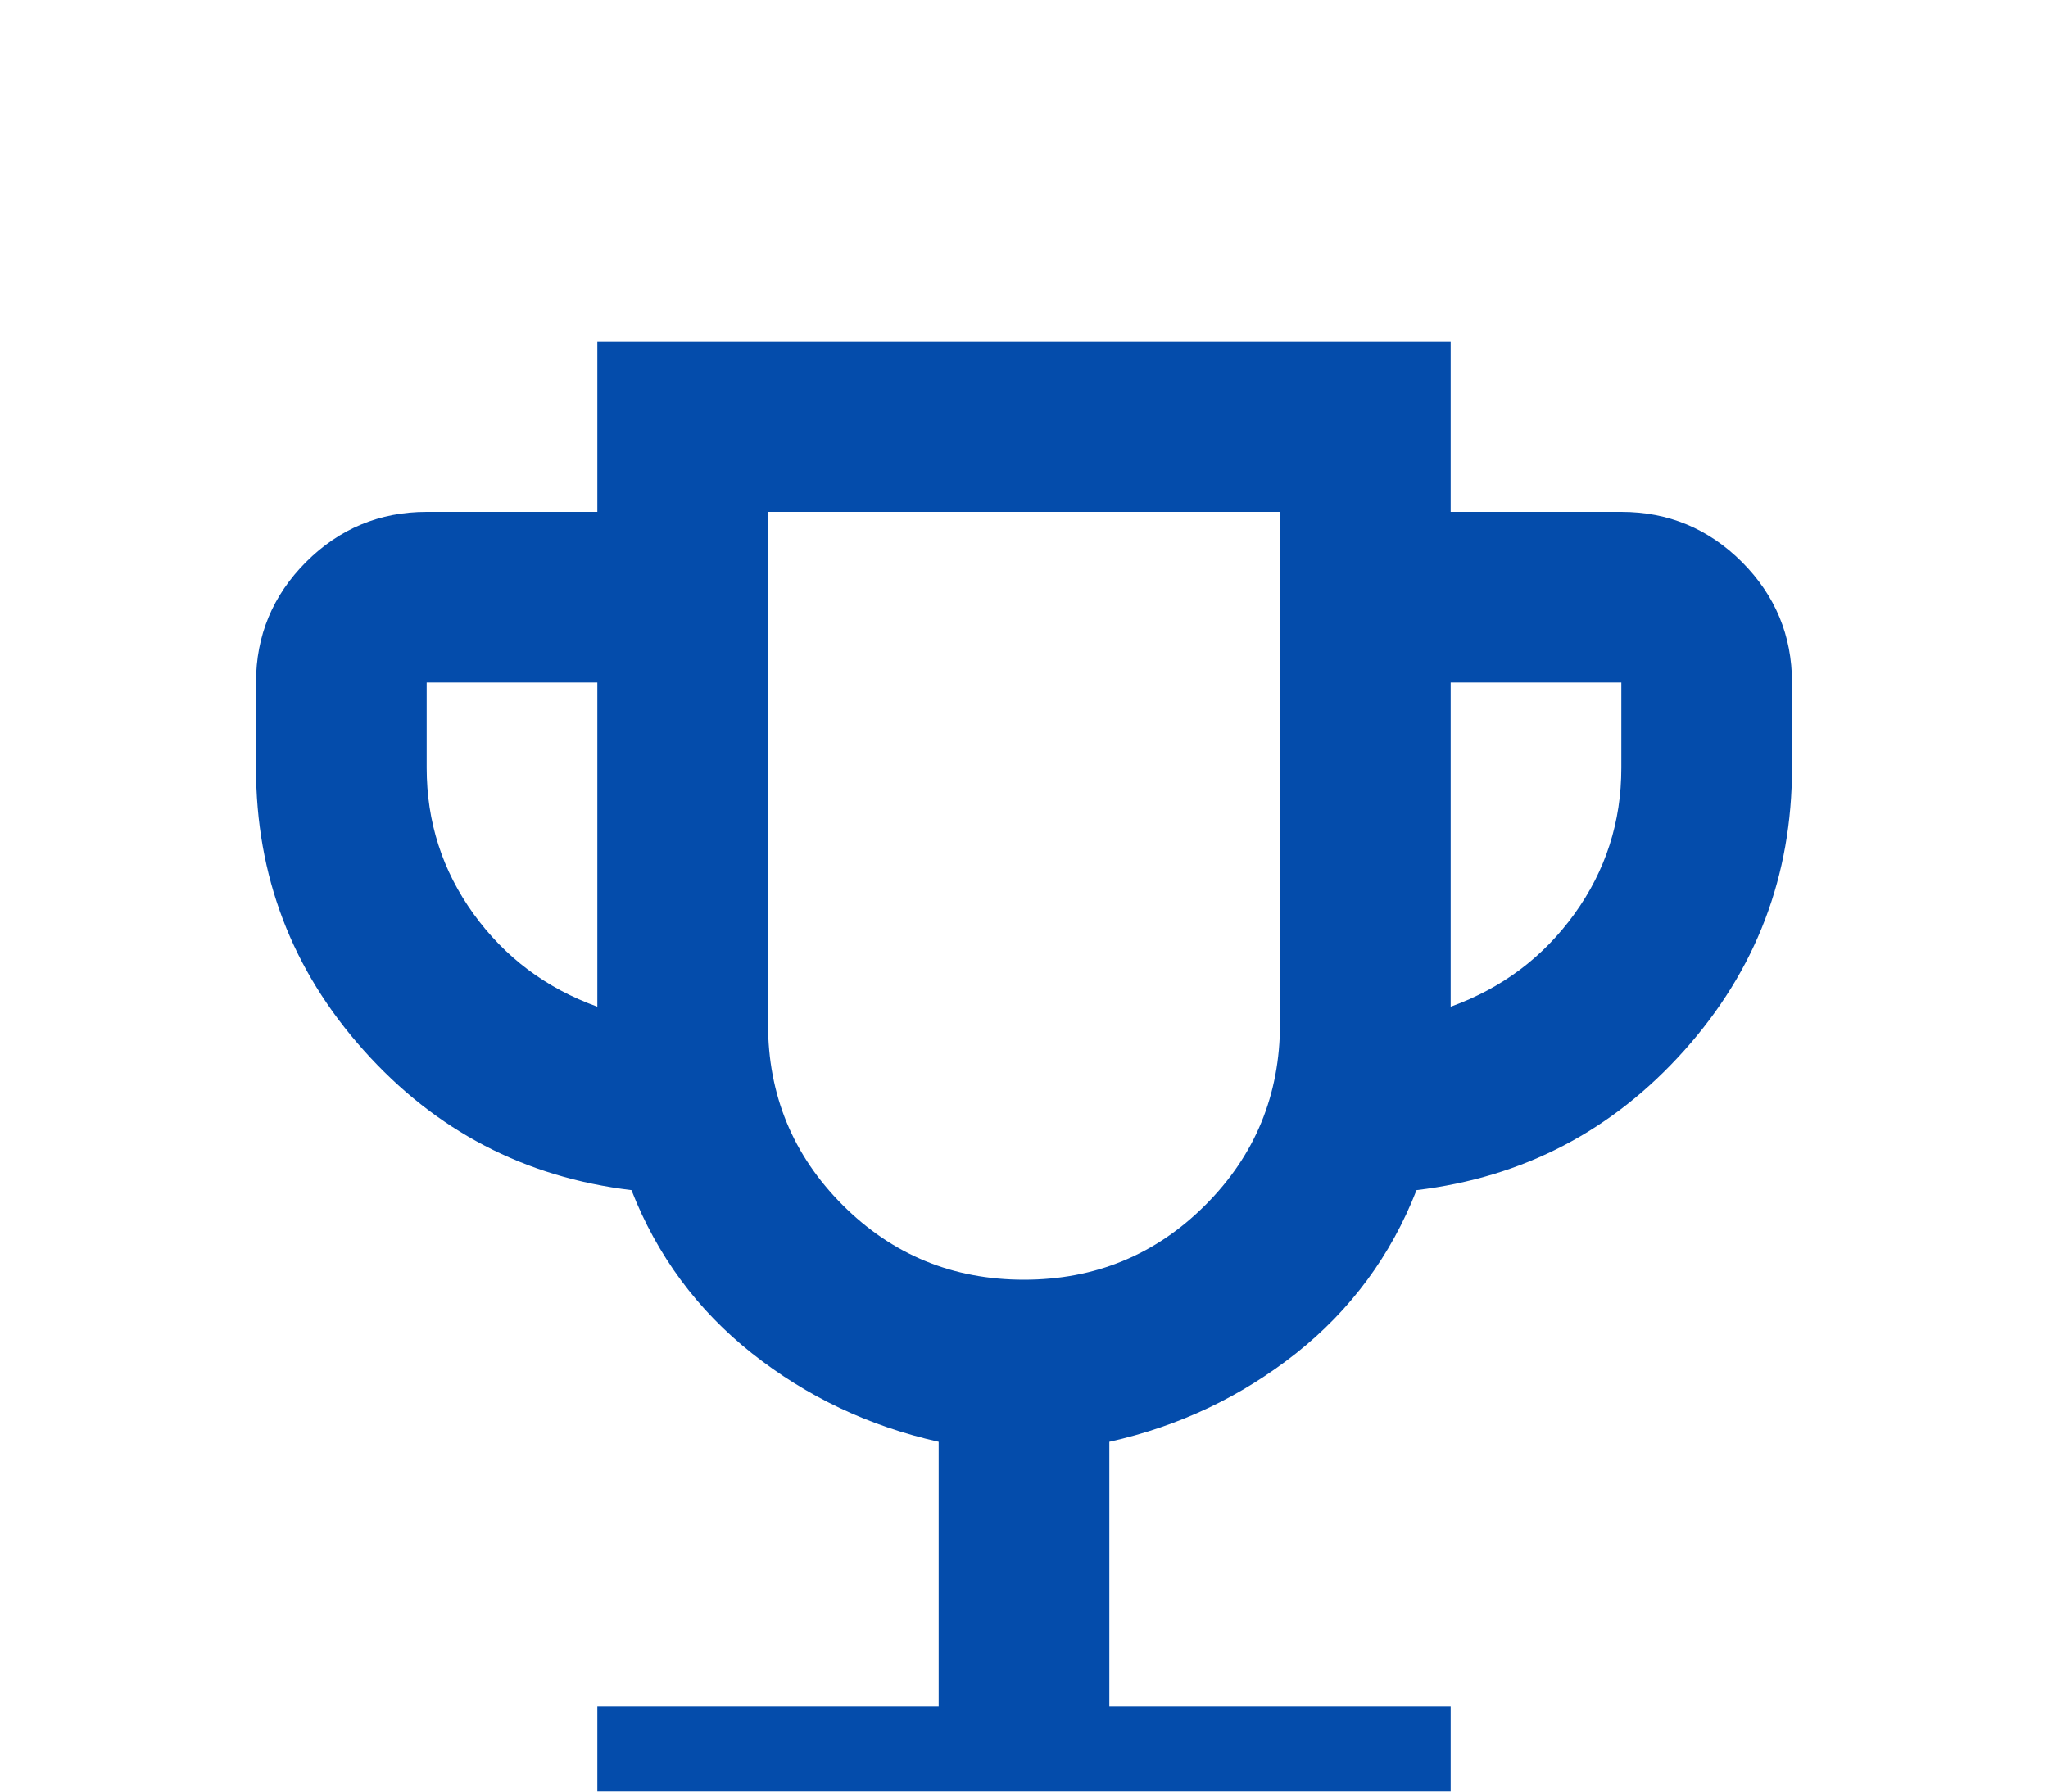 <svg width="24" height="21" viewBox="0 0 24 21" fill="none" xmlns="http://www.w3.org/2000/svg">
<g filter="url(#filter0_d_16_156)">
<path d="M7 18V16H11V12.9C10.183 12.717 9.454 12.371 8.812 11.863C8.171 11.354 7.7 10.717 7.4 9.95C6.15 9.8 5.104 9.254 4.263 8.312C3.421 7.371 3 6.267 3 5V4C3 3.45 3.196 2.979 3.587 2.587C3.979 2.196 4.45 2 5 2H7V0H17V2H19C19.55 2 20.021 2.196 20.413 2.587C20.804 2.979 21 3.45 21 4V5C21 6.267 20.579 7.371 19.738 8.312C18.896 9.254 17.85 9.8 16.6 9.95C16.3 10.717 15.829 11.354 15.188 11.863C14.546 12.371 13.817 12.717 13 12.9V16H17V18H7ZM7 7.8V4H5V5C5 5.633 5.183 6.204 5.55 6.713C5.917 7.221 6.4 7.583 7 7.8ZM12 11C12.833 11 13.542 10.708 14.125 10.125C14.708 9.542 15 8.833 15 8V2H9V8C9 8.833 9.292 9.542 9.875 10.125C10.458 10.708 11.167 11 12 11ZM17 7.8C17.6 7.583 18.083 7.221 18.45 6.713C18.817 6.204 19 5.633 19 5V4H17V7.8Z" fill="#044CAB"/>
</g>
<defs>
<filter id="filter0_d_16_156" x="-1" y="0" width="26" height="26" filterUnits="userSpaceOnUse" color-interpolation-filters="sRGB">
<feFlood flood-opacity="0" result="BackgroundImageFix"/>
<feColorMatrix in="SourceAlpha" type="matrix" values="0 0 0 0 0 0 0 0 0 0 0 0 0 0 0 0 0 0 127 0" result="hardAlpha"/>
<feOffset dy="4"/>
<feGaussianBlur stdDeviation="2"/>
<feComposite in2="hardAlpha" operator="out"/>
<feColorMatrix type="matrix" values="0 0 0 0 0 0 0 0 0 0 0 0 0 0 0 0 0 0 0.25 0"/>
<feBlend mode="normal" in2="BackgroundImageFix" result="effect1_dropShadow_16_156"/>
<feBlend mode="normal" in="SourceGraphic" in2="effect1_dropShadow_16_156" result="shape"/>
</filter>
</defs>
</svg>
